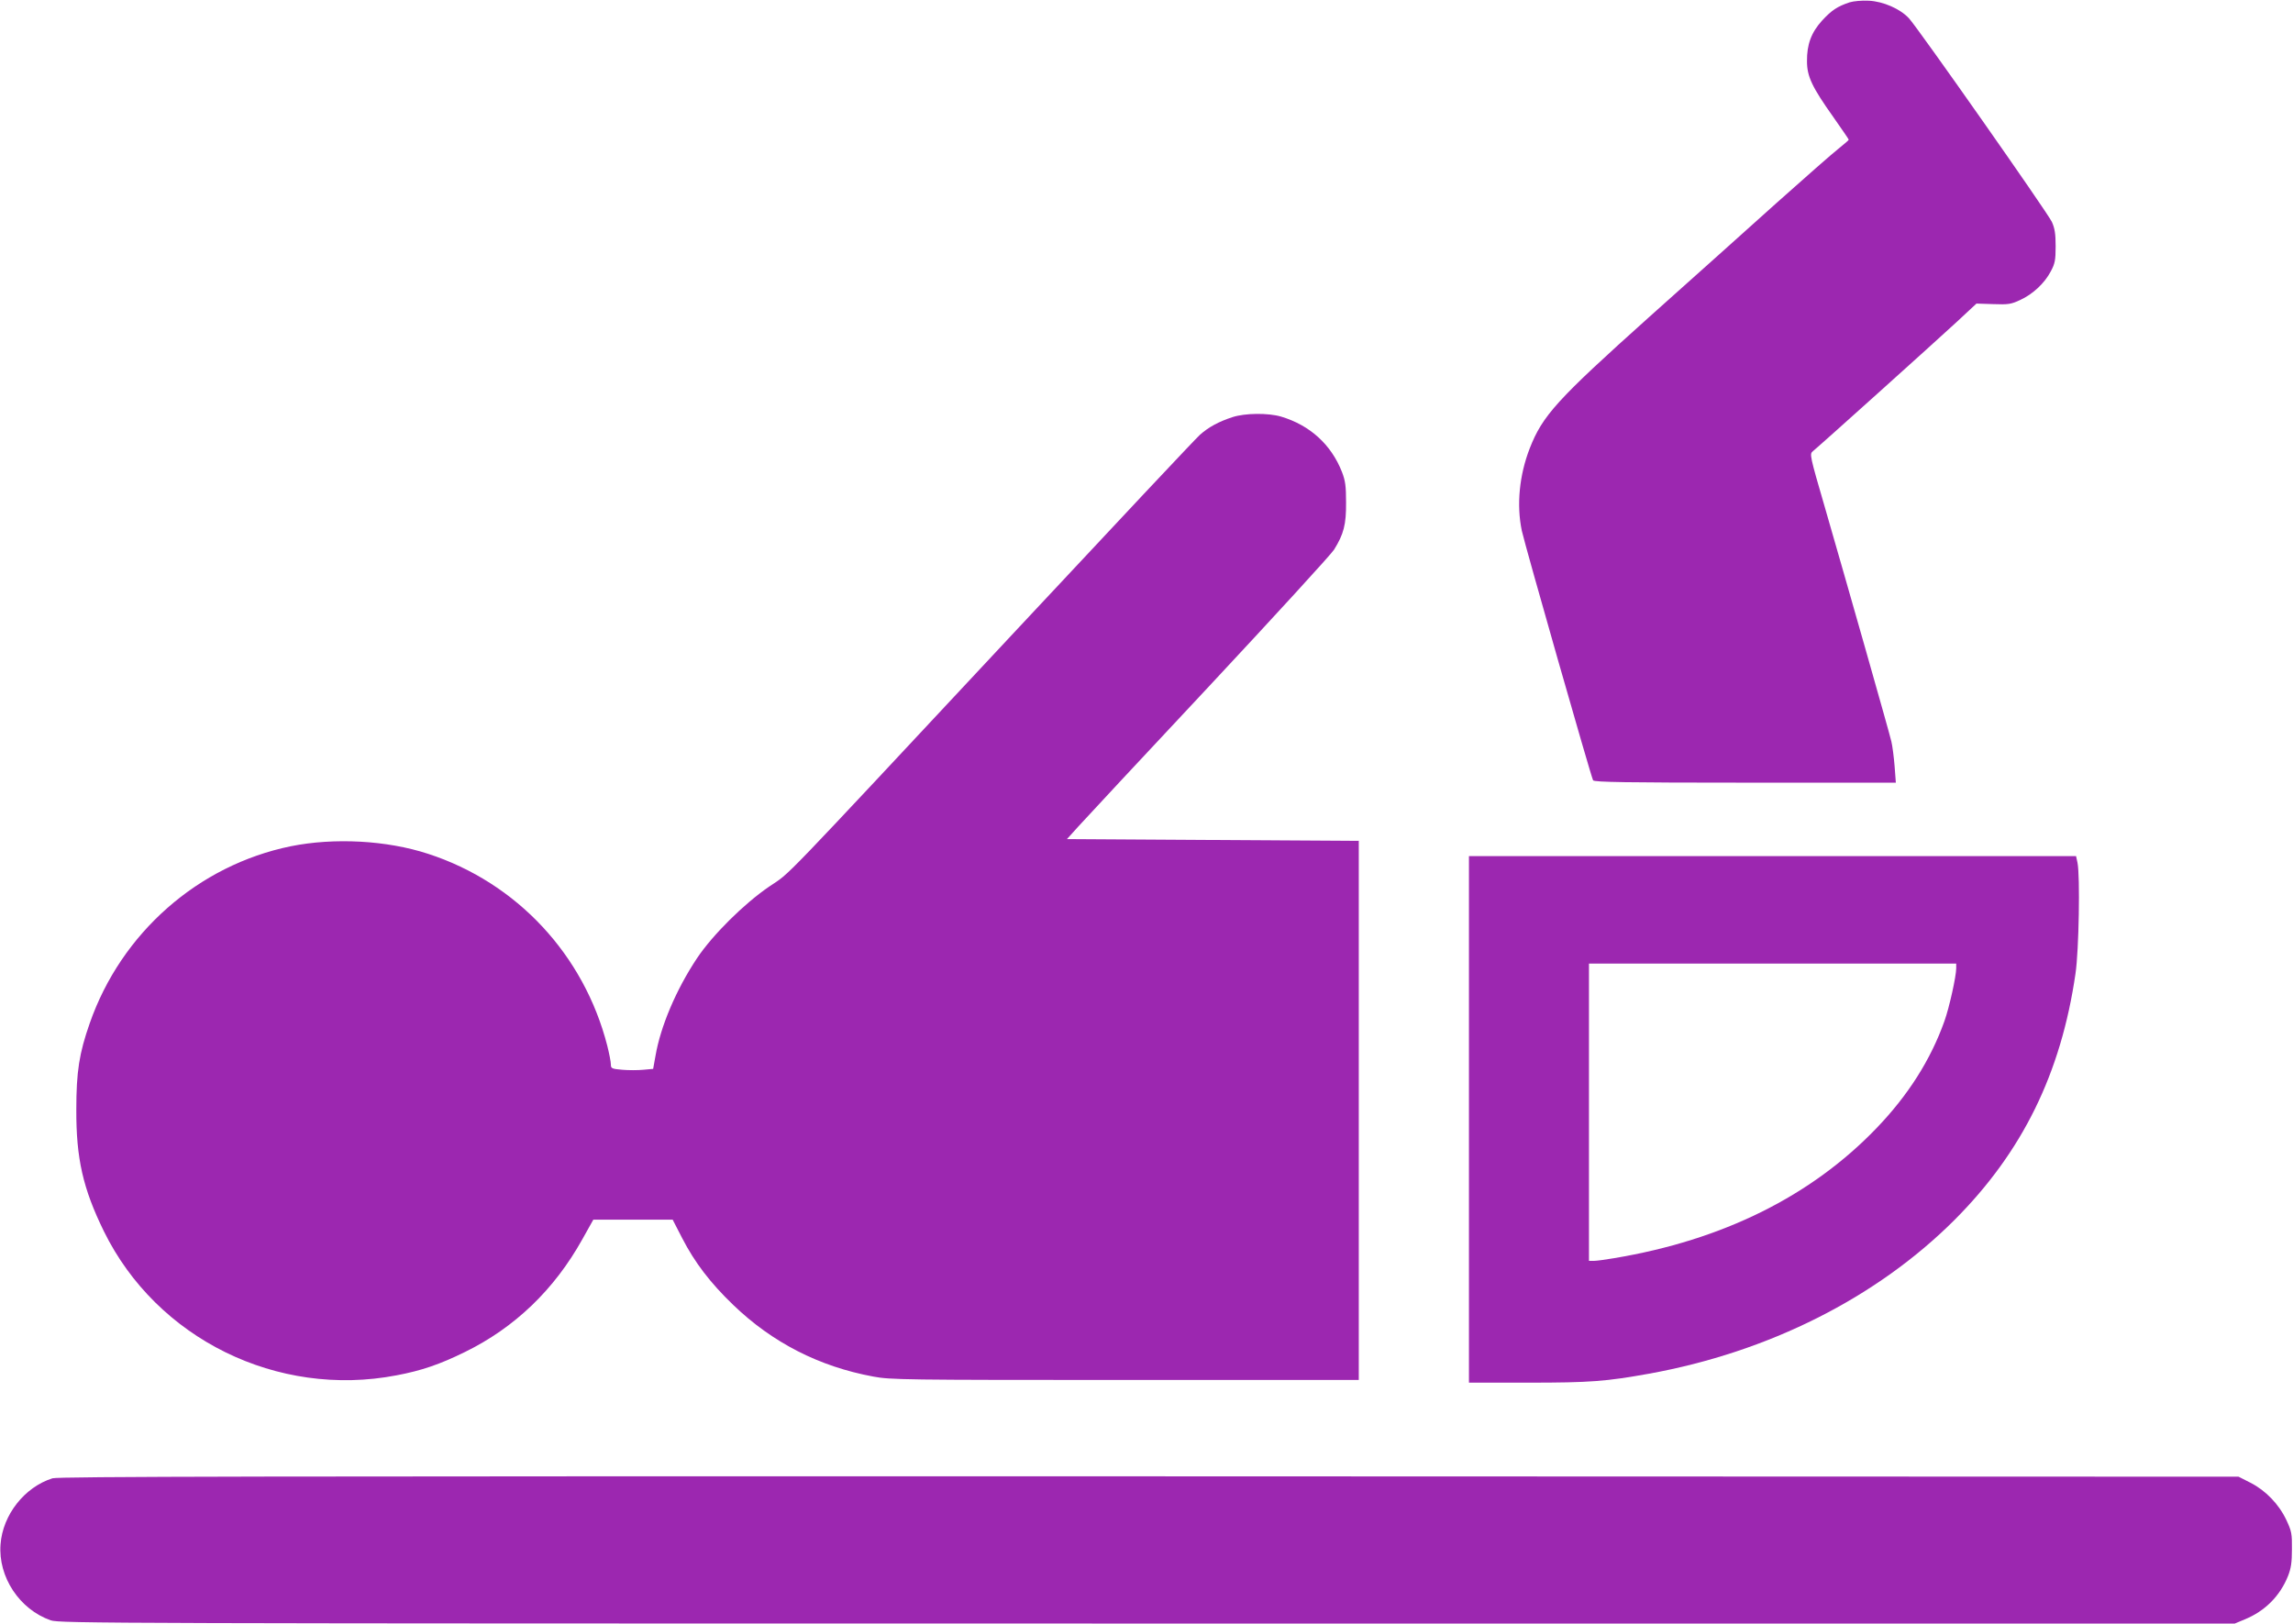 <?xml version="1.0" standalone="no"?>
<!DOCTYPE svg PUBLIC "-//W3C//DTD SVG 20010904//EN"
 "http://www.w3.org/TR/2001/REC-SVG-20010904/DTD/svg10.dtd">
<svg version="1.0" xmlns="http://www.w3.org/2000/svg"
 width="1280pt" height="907pt" viewBox="0 0 1280 907"
 preserveAspectRatio="xMidYMid meet">
<g transform="translate(0,907) scale(0.1,-0.1)"
fill="#9c27b0" stroke="none">
<path d="M10325 9057 c-69 -23 -100 -44 -153 -101 -61 -67 -86 -134 -85 -228
0 -85 28 -144 148 -313 46 -66 85 -122 85 -125 0 -3 -26 -25 -57 -50 -32 -25
-188 -162 -348 -305 -159 -143 -479 -430 -710 -636 -515 -462 -594 -549 -666
-733 -58 -150 -74 -315 -44 -459 18 -83 387 -1376 398 -1394 7 -10 187 -13
849 -13 l841 0 -7 93 c-4 50 -12 112 -18 137 -12 53 -250 888 -372 1310 -83
285 -85 295 -67 310 33 26 682 610 800 719 l114 106 93 -3 c84 -3 100 -1 151
23 70 32 136 93 171 160 23 43 27 62 27 140 0 71 -5 100 -21 136 -24 52 -750
1086 -798 1137 -49 53 -144 94 -223 98 -40 2 -85 -2 -108 -9z"/>
<path d="M6880 6741 c-77 -25 -134 -56 -182 -99 -23 -20 -480 -507 -1017
-1082 -1374 -1471 -1259 -1353 -1387 -1440 -141 -96 -317 -271 -403 -400 -116
-174 -204 -381 -232 -546 l-13 -72 -55 -5 c-30 -3 -83 -3 -118 0 -59 5 -63 8
-63 30 0 14 -9 60 -20 104 -130 508 -505 911 -1001 1072 -230 75 -522 91 -766
42 -517 -106 -946 -484 -1122 -988 -59 -168 -75 -271 -75 -482 -1 -274 37
-441 154 -680 295 -600 968 -932 1634 -804 138 26 241 61 381 130 278 136 499
348 656 630 l61 109 222 0 221 0 53 -103 c70 -136 157 -250 285 -373 218 -210
479 -344 782 -400 94 -18 175 -19 1405 -19 l1305 0 0 1505 0 1505 -814 5 -815
5 65 72 c35 39 363 391 729 782 365 391 679 734 697 762 54 87 68 140 67 264
0 91 -4 121 -23 170 -60 153 -179 261 -340 309 -72 21 -200 20 -271 -3z"/>
<path d="M8200 2820 l0 -1470 333 0 c343 0 432 7 672 50 668 121 1271 424
1706 859 378 379 594 817 675 1376 19 129 26 545 11 618 l-8 37 -1694 0 -1695
0 0 -1470z m2720 844 c0 -45 -39 -221 -66 -296 -77 -216 -203 -414 -379 -597
-364 -379 -858 -625 -1465 -726 -47 -8 -97 -15 -112 -15 l-28 0 0 830 0 830
1025 0 1025 0 0 -26z"/>
<path d="M293 816 c-156 -49 -278 -204 -290 -369 -14 -182 106 -363 280 -424
50 -17 304 -18 6122 -18 l6070 0 55 23 c113 46 197 130 242 242 17 43 22 76
22 150 1 87 -2 101 -31 163 -42 89 -116 165 -200 208 l-67 34 -6080 2 c-5010
1 -6088 -1 -6123 -11z"/>
</g>
</svg>
